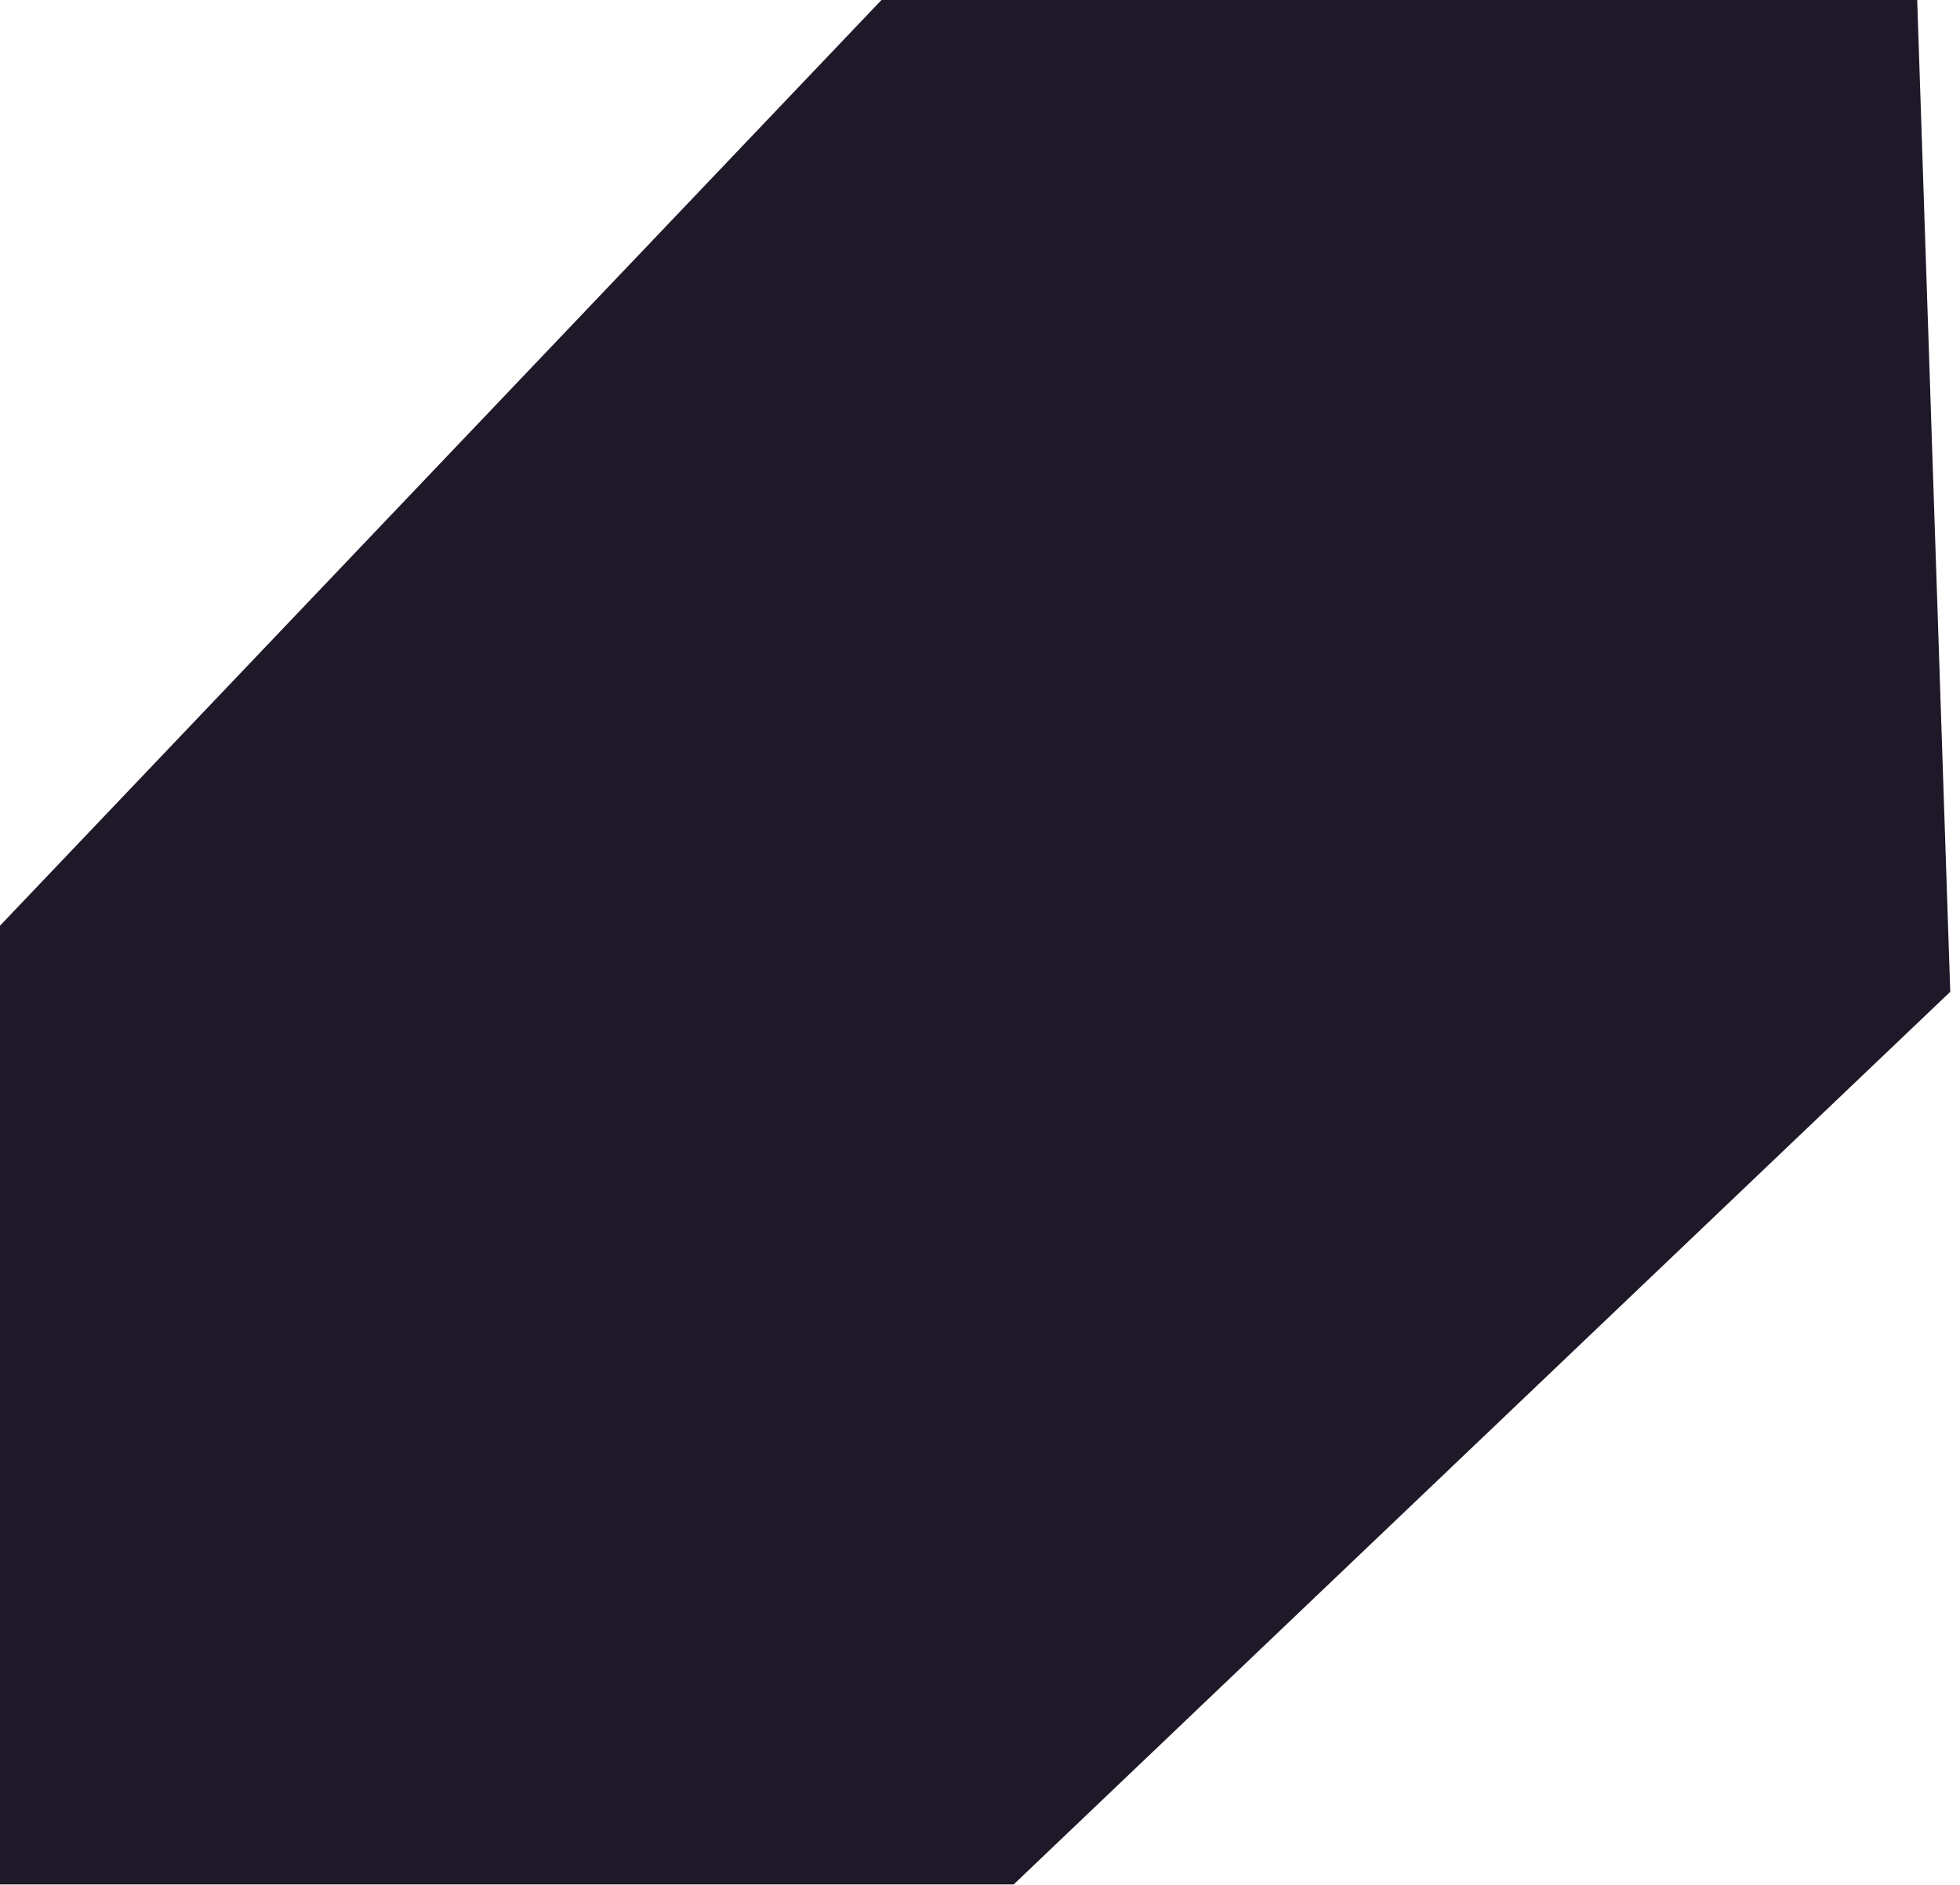 <svg width="104" height="100" viewBox="0 0 104 100" fill="none" xmlns="http://www.w3.org/2000/svg">
<path d="M46.772 0L0 49.111V99.975H53.788L103.483 52.618L101.729 0H46.772Z" fill="#1F1828"/>
</svg>
